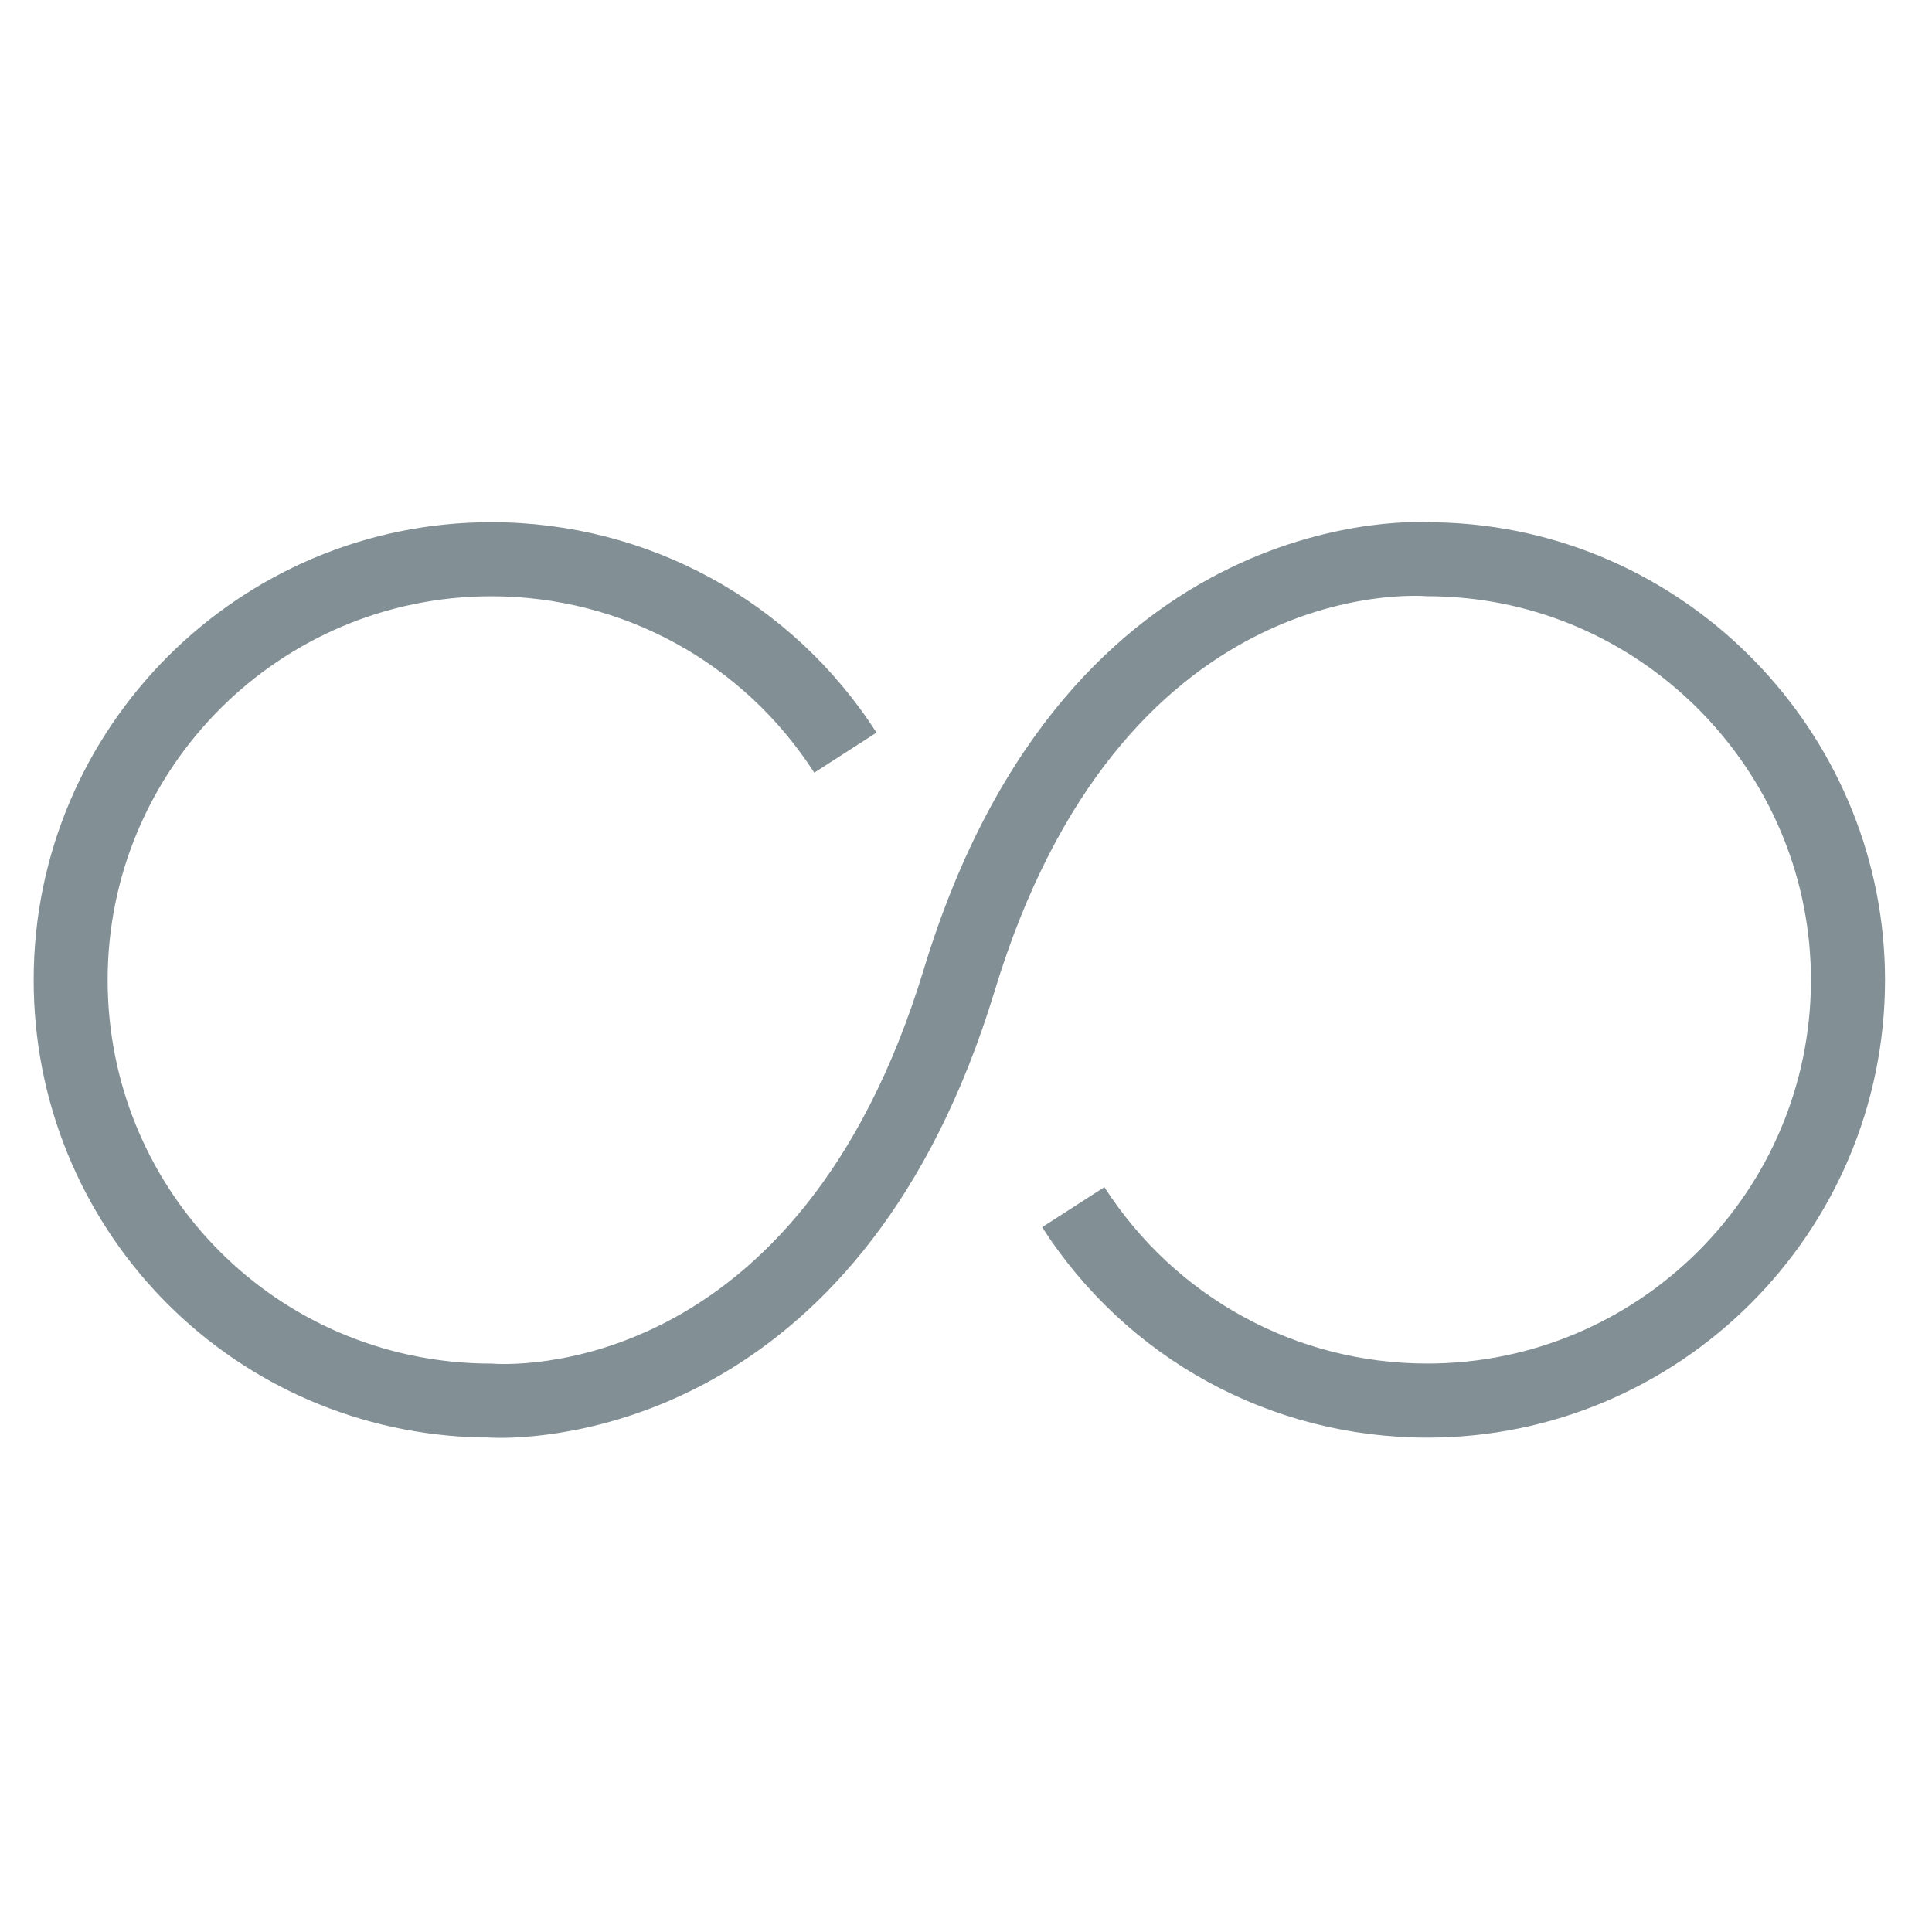 <?xml version="1.0" encoding="utf-8"?>
<!-- Generator: Adobe Illustrator 24.0.2, SVG Export Plug-In . SVG Version: 6.00 Build 0)  -->
<svg version="1.1" id="Layer_1" xmlns="http://www.w3.org/2000/svg" xmlns:xlink="http://www.w3.org/1999/xlink" x="0px" y="0px"
	 viewBox="0 0 350 350" style="enable-background:new 0 0 350 350;" xml:space="preserve">
<style type="text/css">
	.st0{fill:#828F95;}
</style>
<g>
	<g>
		<path class="st0" d="M264.79,94.84c-2.05-0.15-4.1-0.23-5.65-0.21c-0.62-0.05-65.72-4.84-91.78,80.95
			c-22.78,74.99-75.56,71.66-78.35,71.45c-1.04,0-2.09-0.02-3.14-0.07c-37.21-1.65-66.37-32.15-66.37-69.43
			c0-38.33,31.18-69.51,69.5-69.51c23.76,0,45.63,11.95,58.51,31.96l11.28-7.26c-15.35-23.87-41.44-38.12-69.79-38.12
			C43.3,94.6,6.1,131.8,6.1,177.52c0,44.48,34.78,80.87,79.18,82.83c1.24,0.06,2.48,0.08,3.14,0.06c0.07,0.01,0.85,0.07,2.23,0.07
			c11.71,0,66.23-4.24,89.56-81.01c22.78-75,75.57-71.65,78.35-71.46c1.76,0,3.52,0.07,5.25,0.2c36.03,2.69,64.26,33.13,64.26,69.31
			c0,38.33-31.18,69.5-69.5,69.5c-23.76,0-45.62-11.95-58.5-31.96l-11.28,7.26c15.35,23.87,41.44,38.12,69.78,38.12
			c45.72,0,82.92-37.2,82.92-82.92C341.47,134.36,307.79,98.04,264.79,94.84z"/>
	</g>
</g>
</svg>
